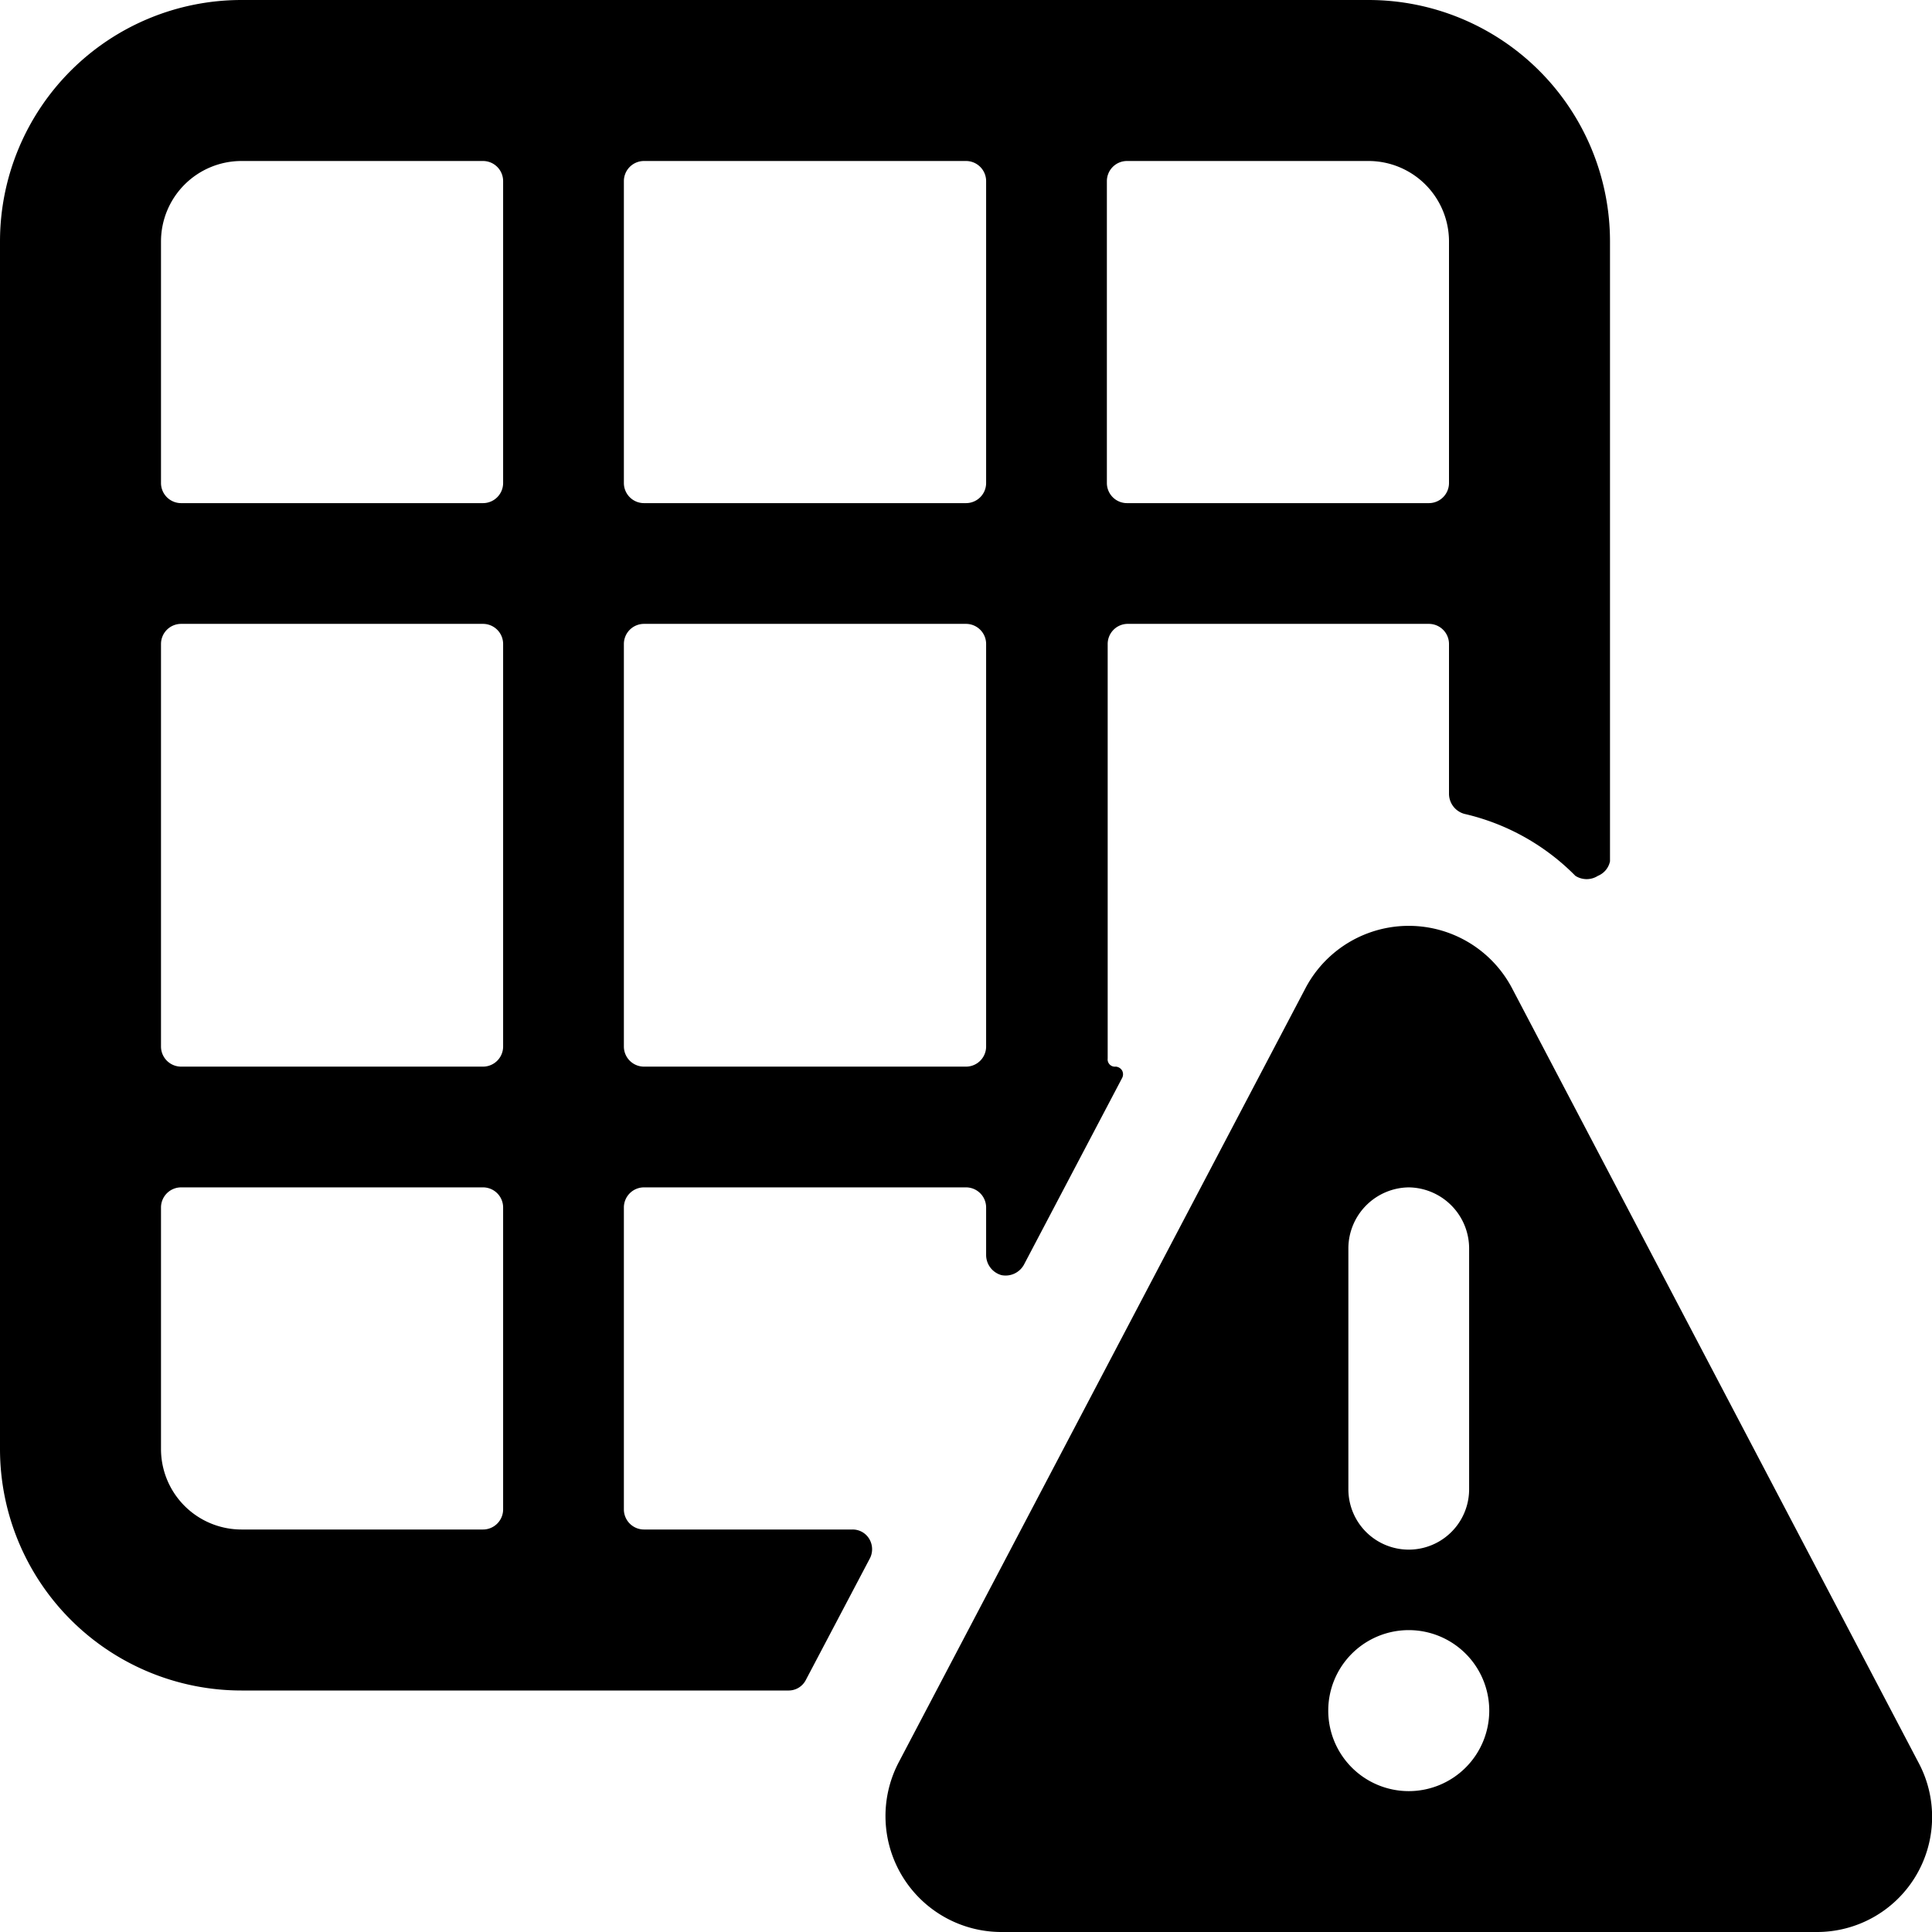 <svg xmlns="http://www.w3.org/2000/svg" viewBox="0 0 24 24"><g><path d="M8 19a0.25 0.25 0 0 1 -0.25 -0.25V15a0.25 0.25 0 0 1 0.25 -0.25h4a0.25 0.25 0 0 1 0.25 0.25v0.59a0.26 0.26 0 0 0 0.19 0.25 0.26 0.26 0 0 0 0.28 -0.13l1.22 -2.32a0.1 0.1 0 0 0 0 -0.09 0.1 0.1 0 0 0 -0.08 -0.05 0.09 0.09 0 0 1 -0.1 -0.1V8a0.25 0.25 0 0 1 0.24 -0.25h3.75A0.25 0.25 0 0 1 18 8v1.86a0.26 0.26 0 0 0 0.19 0.25 2.83 2.83 0 0 1 1.38 0.77 0.26 0.26 0 0 0 0.28 0 0.25 0.25 0 0 0 0.15 -0.18V3a3 3 0 0 0 -3 -3H3a3 3 0 0 0 -3 3v15a3 3 0 0 0 3 3h6.79a0.24 0.24 0 0 0 0.22 -0.13l0.79 -1.5a0.25 0.25 0 0 0 0 -0.25 0.24 0.24 0 0 0 -0.21 -0.12Zm4.25 -6a0.25 0.25 0 0 1 -0.25 0.25H8a0.25 0.25 0 0 1 -0.25 -0.25V8A0.25 0.25 0 0 1 8 7.75h4a0.25 0.25 0 0 1 0.25 0.25ZM2 8a0.25 0.25 0 0 1 0.25 -0.25H6a0.25 0.25 0 0 1 0.25 0.25v5a0.25 0.25 0 0 1 -0.25 0.25H2.25A0.25 0.25 0 0 1 2 13Zm6 -1.75A0.25 0.25 0 0 1 7.75 6V2.25A0.25 0.25 0 0 1 8 2h4a0.25 0.25 0 0 1 0.25 0.25V6a0.25 0.25 0 0 1 -0.25 0.25ZM18 3v3a0.25 0.25 0 0 1 -0.25 0.25H14a0.25 0.25 0 0 1 -0.25 -0.25V2.25A0.25 0.25 0 0 1 14 2h3a1 1 0 0 1 1 1ZM2 3a1 1 0 0 1 1 -1h3a0.25 0.25 0 0 1 0.25 0.25V6a0.25 0.25 0 0 1 -0.25 0.25H2.25A0.25 0.25 0 0 1 2 6Zm0 15v-3a0.25 0.25 0 0 1 0.25 -0.25H6a0.25 0.25 0 0 1 0.25 0.25v3.75A0.25 0.25 0 0 1 6 19H3a1 1 0 0 1 -1 -1Z" fill="#000000" stroke-width="1"></path><path d="M18.78 12.27a1.45 1.45 0 0 0 -2.56 0l-5.06 9.63a1.44 1.44 0 0 0 1.28 2.1h10.12a1.43 1.43 0 0 0 1.28 -2.09Zm-1.28 2.48a0.76 0.76 0 0 1 0.75 0.75v3a0.75 0.75 0 0 1 -1.5 0v-3a0.76 0.76 0 0 1 0.75 -0.75Zm-1 6.5a1 1 0 1 1 1 1 1 1 0 0 1 -1 -1Z" fill="#000000" stroke-width="1"></path></g></svg>